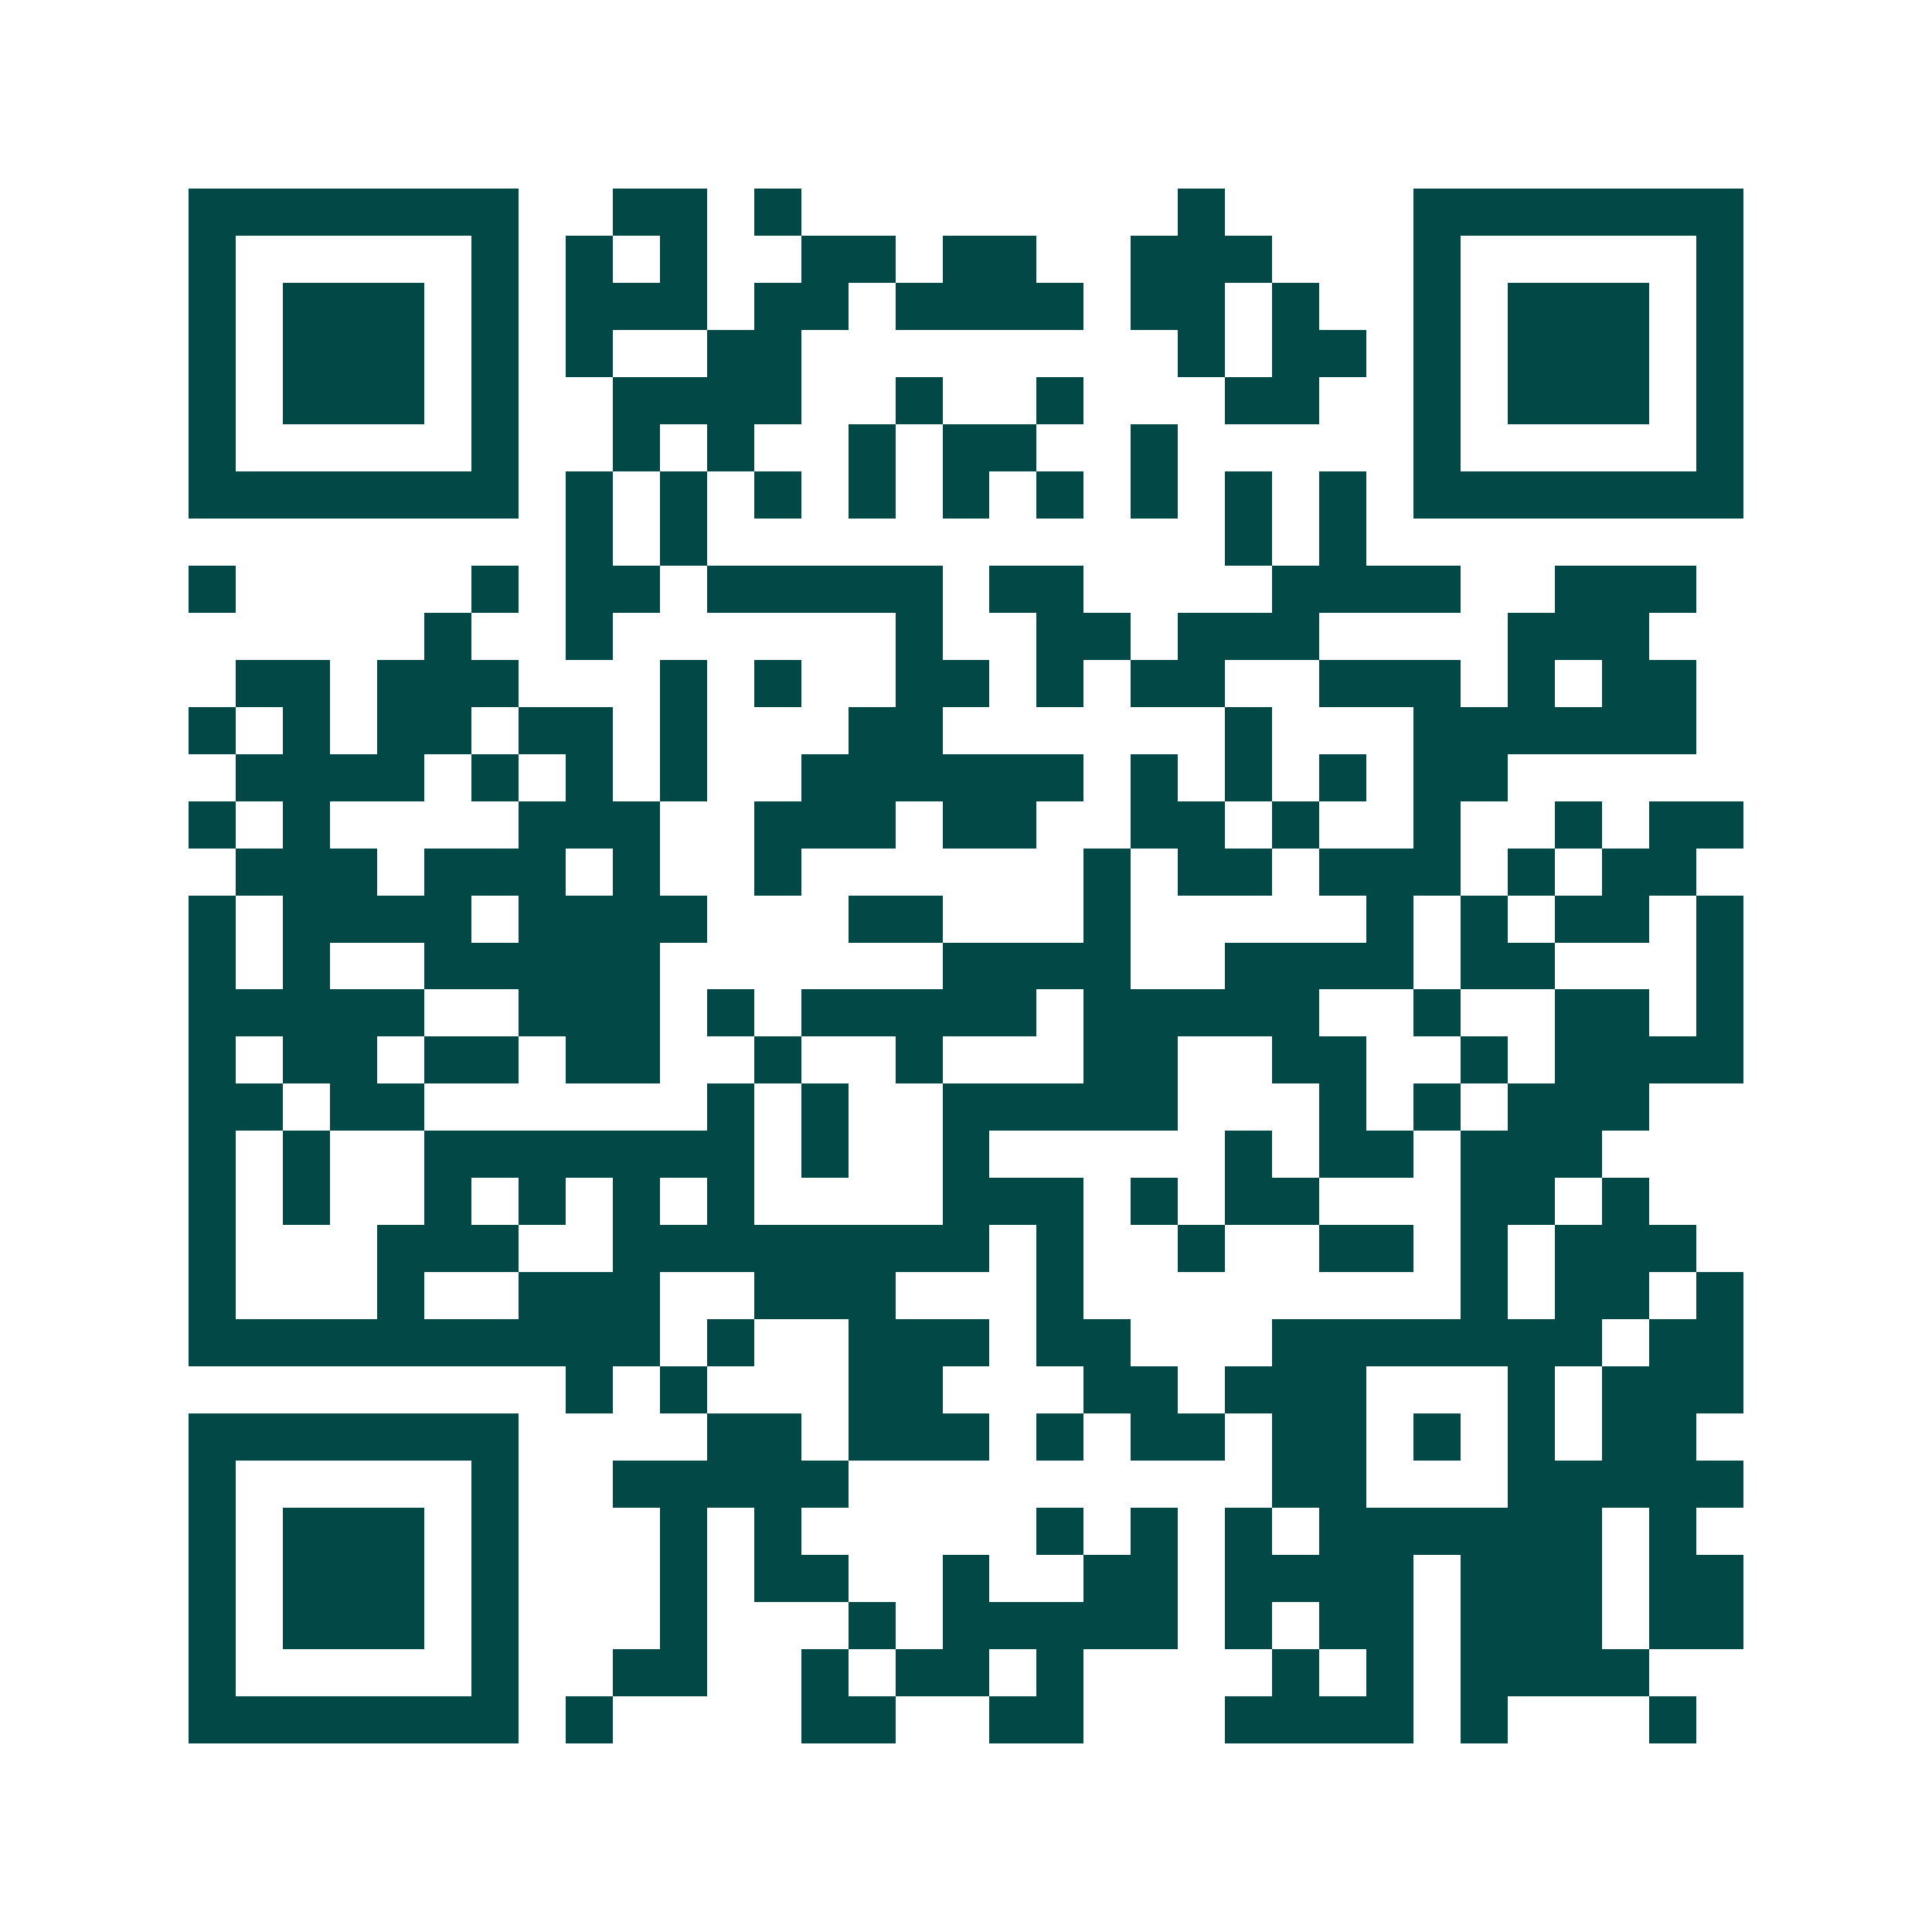 <svg xmlns="http://www.w3.org/2000/svg" width="200" height="200" viewBox="0 0 41 41" shape-rendering="crispEdges"><path fill="#ffffff" d="M0 0h41v41H0z"/><path stroke="#014847" d="M4 4.5h7m2 0h2m1 0h1m8 0h1m4 0h7M4 5.5h1m5 0h1m1 0h1m1 0h1m2 0h2m1 0h2m2 0h3m3 0h1m5 0h1M4 6.5h1m1 0h3m1 0h1m1 0h3m1 0h2m1 0h4m1 0h2m1 0h1m2 0h1m1 0h3m1 0h1M4 7.5h1m1 0h3m1 0h1m1 0h1m2 0h2m8 0h1m1 0h2m1 0h1m1 0h3m1 0h1M4 8.5h1m1 0h3m1 0h1m2 0h4m2 0h1m2 0h1m3 0h2m2 0h1m1 0h3m1 0h1M4 9.5h1m5 0h1m2 0h1m1 0h1m2 0h1m1 0h2m2 0h1m5 0h1m5 0h1M4 10.5h7m1 0h1m1 0h1m1 0h1m1 0h1m1 0h1m1 0h1m1 0h1m1 0h1m1 0h1m1 0h7M12 11.5h1m1 0h1m11 0h1m1 0h1M4 12.5h1m5 0h1m1 0h2m1 0h5m1 0h2m4 0h4m2 0h3M9 13.5h1m2 0h1m6 0h1m2 0h2m1 0h3m4 0h3M5 14.5h2m1 0h3m3 0h1m1 0h1m2 0h2m1 0h1m1 0h2m2 0h3m1 0h1m1 0h2M4 15.5h1m1 0h1m1 0h2m1 0h2m1 0h1m3 0h2m6 0h1m3 0h6M5 16.5h4m1 0h1m1 0h1m1 0h1m2 0h6m1 0h1m1 0h1m1 0h1m1 0h2M4 17.5h1m1 0h1m4 0h3m2 0h3m1 0h2m2 0h2m1 0h1m2 0h1m2 0h1m1 0h2M5 18.5h3m1 0h3m1 0h1m2 0h1m6 0h1m1 0h2m1 0h3m1 0h1m1 0h2M4 19.5h1m1 0h4m1 0h4m3 0h2m3 0h1m5 0h1m1 0h1m1 0h2m1 0h1M4 20.5h1m1 0h1m2 0h5m6 0h4m2 0h4m1 0h2m3 0h1M4 21.5h5m2 0h3m1 0h1m1 0h5m1 0h5m2 0h1m2 0h2m1 0h1M4 22.5h1m1 0h2m1 0h2m1 0h2m2 0h1m2 0h1m3 0h2m2 0h2m2 0h1m1 0h4M4 23.5h2m1 0h2m6 0h1m1 0h1m2 0h5m3 0h1m1 0h1m1 0h3M4 24.5h1m1 0h1m2 0h7m1 0h1m2 0h1m5 0h1m1 0h2m1 0h3M4 25.5h1m1 0h1m2 0h1m1 0h1m1 0h1m1 0h1m4 0h3m1 0h1m1 0h2m3 0h2m1 0h1M4 26.5h1m3 0h3m2 0h8m1 0h1m2 0h1m2 0h2m1 0h1m1 0h3M4 27.5h1m3 0h1m2 0h3m2 0h3m3 0h1m8 0h1m1 0h2m1 0h1M4 28.5h10m1 0h1m2 0h3m1 0h2m3 0h7m1 0h2M12 29.5h1m1 0h1m3 0h2m3 0h2m1 0h3m3 0h1m1 0h3M4 30.5h7m4 0h2m1 0h3m1 0h1m1 0h2m1 0h2m1 0h1m1 0h1m1 0h2M4 31.5h1m5 0h1m2 0h5m9 0h2m3 0h5M4 32.5h1m1 0h3m1 0h1m3 0h1m1 0h1m5 0h1m1 0h1m1 0h1m1 0h6m1 0h1M4 33.5h1m1 0h3m1 0h1m3 0h1m1 0h2m2 0h1m2 0h2m1 0h4m1 0h3m1 0h2M4 34.5h1m1 0h3m1 0h1m3 0h1m3 0h1m1 0h5m1 0h1m1 0h2m1 0h3m1 0h2M4 35.5h1m5 0h1m2 0h2m2 0h1m1 0h2m1 0h1m4 0h1m1 0h1m1 0h4M4 36.5h7m1 0h1m4 0h2m2 0h2m3 0h4m1 0h1m3 0h1"/></svg>
